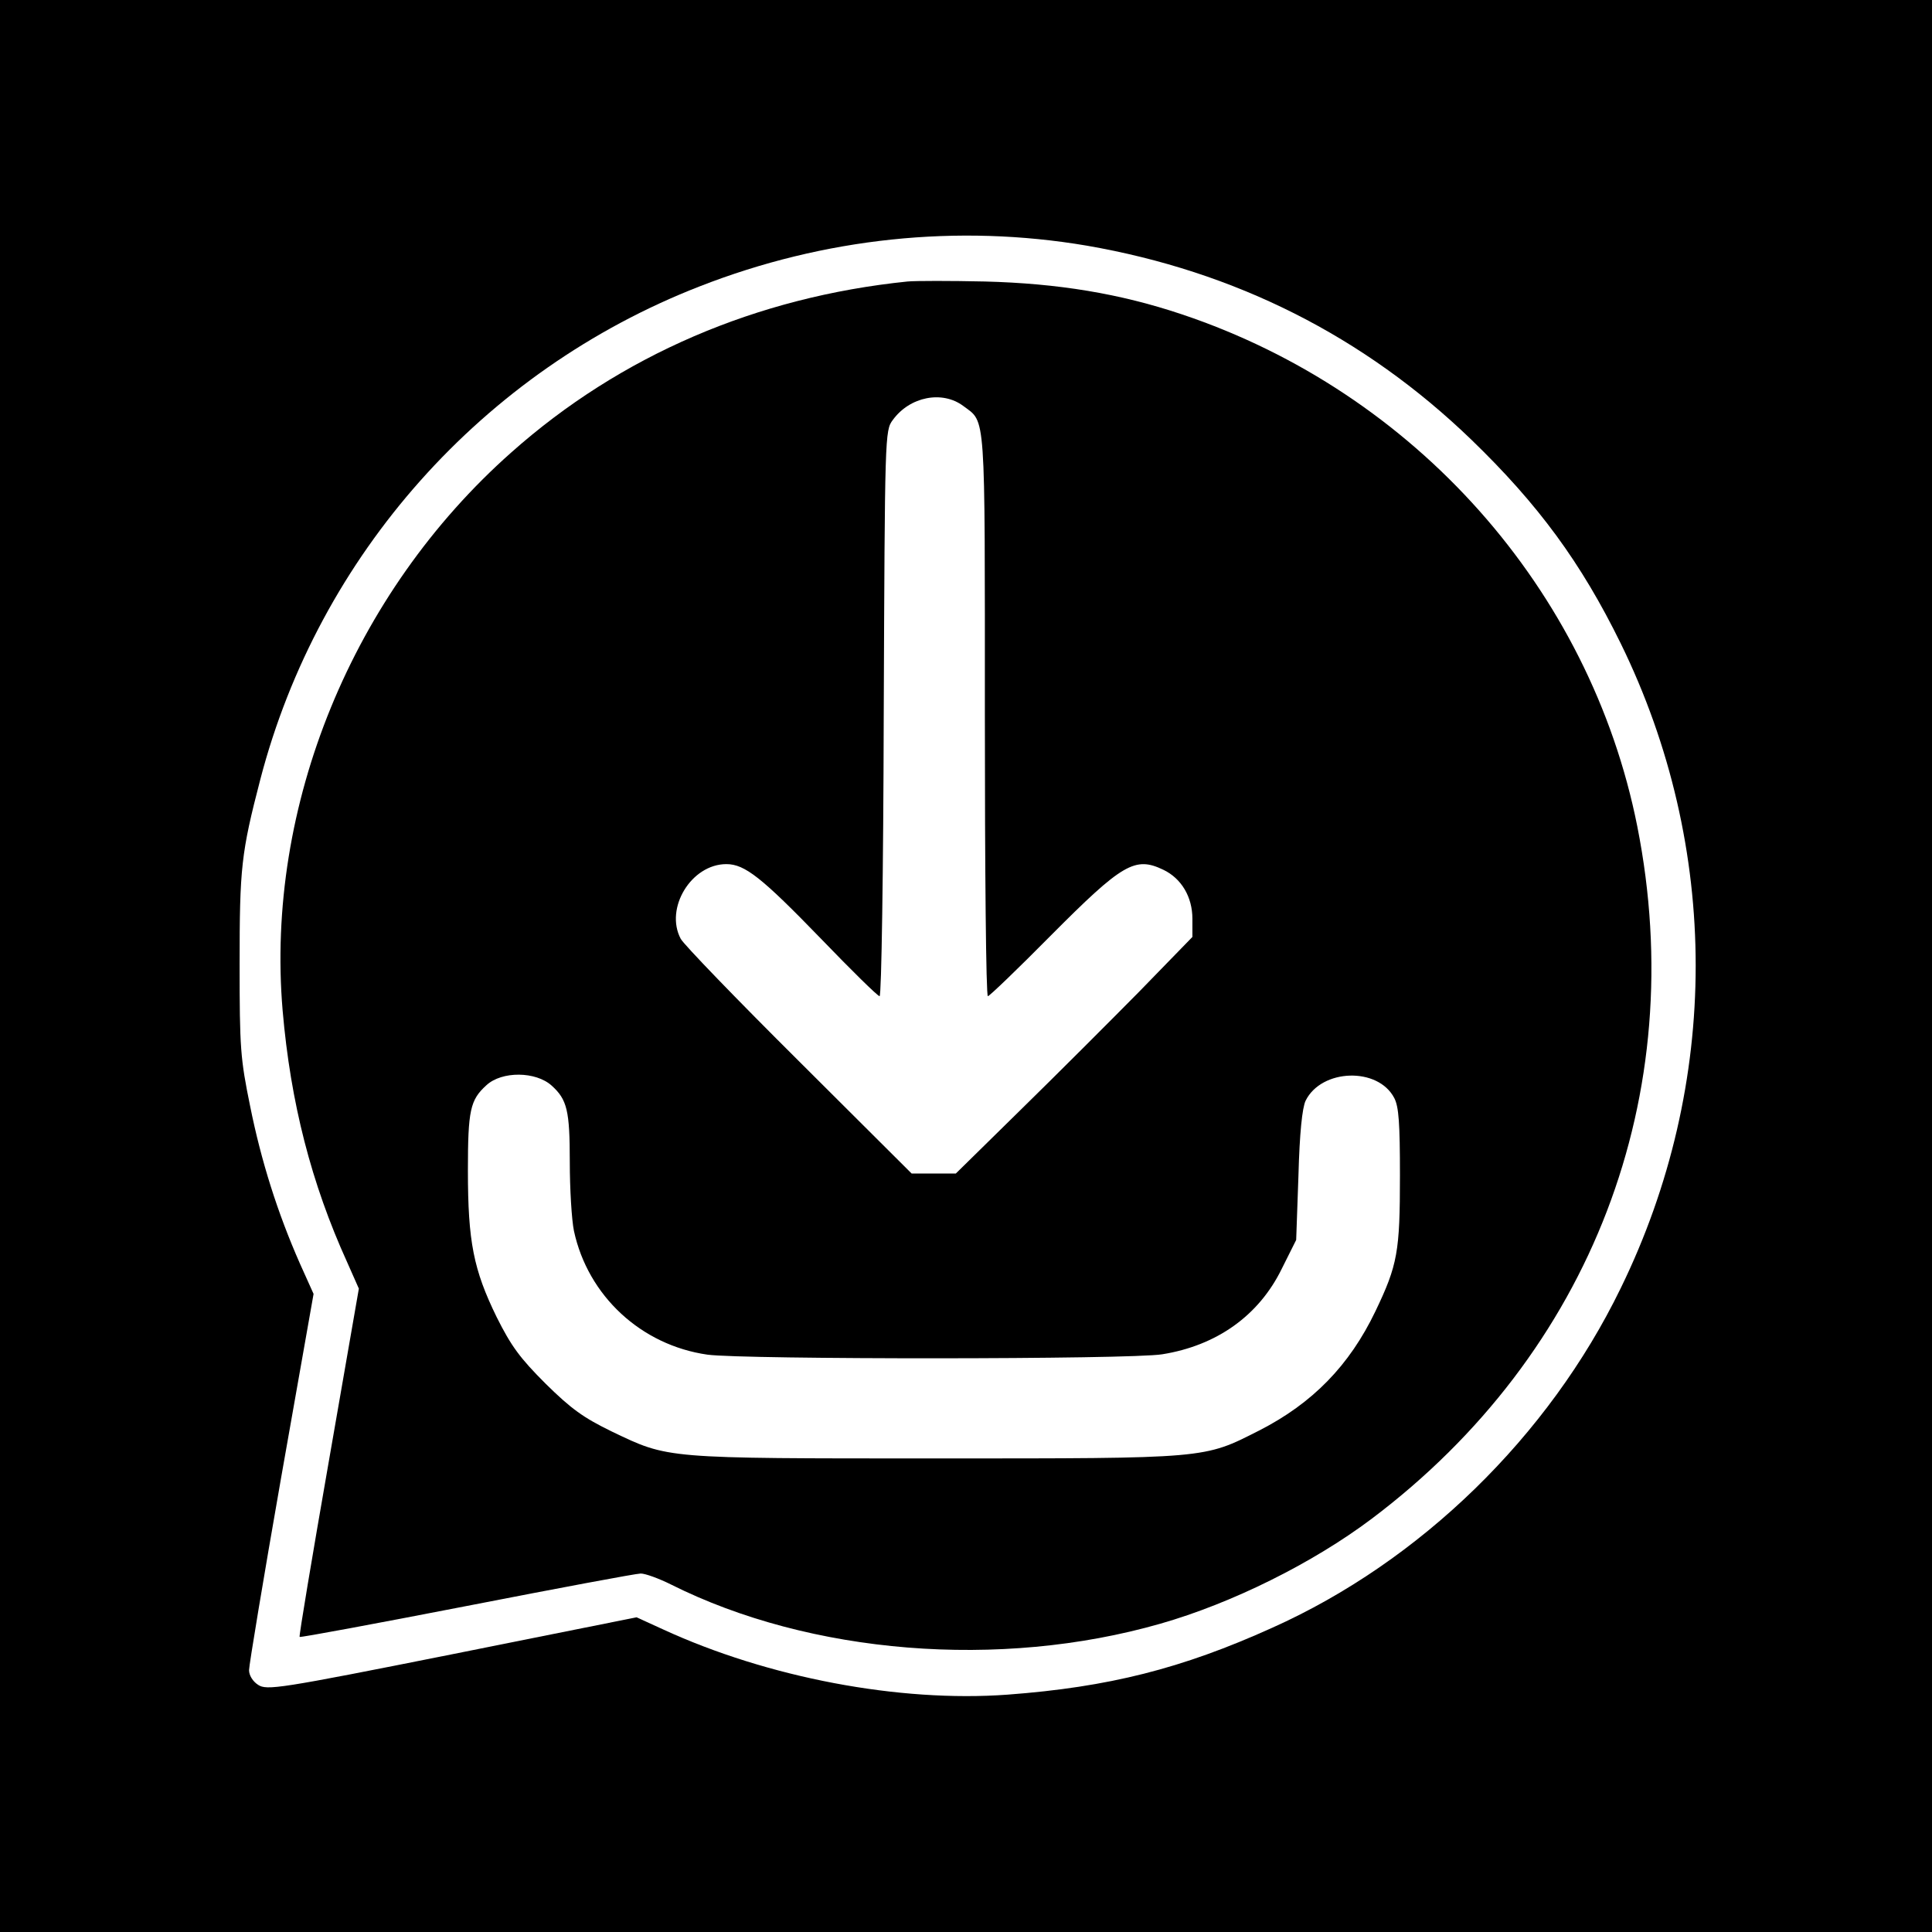 <?xml version="1.0" standalone="no"?>
<!DOCTYPE svg PUBLIC "-//W3C//DTD SVG 20010904//EN"
 "http://www.w3.org/TR/2001/REC-SVG-20010904/DTD/svg10.dtd">
<svg version="1.0" xmlns="http://www.w3.org/2000/svg"
 width="512pt" height="512pt" viewBox="0 0 512 512"
 preserveAspectRatio="xMidYMid meet">
<g transform="translate(0,512) scale(0.1,-0.1)"
fill="#000000" stroke="none">
<path d="M0 2560 l0 -2560 2560 0 2560 0 0 2560 0 2560 -2560 0 -2560 0 0
-2560z m2880 1909 c393 -68 735 -240 1019 -514 178 -172 291 -326 396 -540
265 -541 265 -1167 0 -1709 -191 -393 -531 -724 -924 -900 -239 -108 -433
-157 -701 -177 -287 -21 -635 45 -913 173 l-70 32 -489 -98 c-461 -92 -491
-96 -514 -81 -14 9 -24 25 -24 39 0 13 38 242 85 510 l86 487 -36 80 c-60 136
-103 273 -132 417 -26 127 -28 154 -28 377 0 255 4 294 55 490 155 594 589
1082 1164 1306 330 129 684 166 1026 108z"/>
<path d="M2405 4374 c-400 -41 -761 -196 -1050 -453 -421 -373 -652 -937 -606
-1479 21 -244 76 -458 171 -667 l31 -70 -80 -460 c-44 -252 -79 -461 -77 -463
2 -2 201 35 443 82 241 47 449 86 461 86 12 0 48 -13 80 -29 369 -185 871
-226 1297 -104 189 54 403 160 560 278 583 439 845 1124 704 1835 -125 628
-589 1150 -1207 1357 -164 55 -328 82 -522 87 -91 2 -183 2 -205 0z m148 -330
c60 -45 57 -4 57 -818 0 -410 3 -746 8 -746 4 0 79 72 167 161 190 191 223
210 298 174 48 -23 77 -72 77 -130 l0 -48 -142 -146 c-79 -80 -220 -221 -314
-313 l-171 -168 -58 0 -59 0 -299 298 c-164 163 -305 309 -313 324 -43 81 28
198 121 198 49 0 94 -36 250 -197 81 -84 151 -153 156 -153 5 0 10 329 11 749
3 740 3 750 24 778 45 62 131 79 187 37z m-1091 -1801 c41 -37 48 -66 48 -202
0 -72 5 -154 11 -183 37 -172 178 -303 354 -328 95 -13 1121 -13 1205 1 144
23 256 102 317 227 l38 76 6 170 c3 113 10 180 19 199 42 85 192 90 235 7 12
-23 15 -67 15 -205 0 -202 -6 -237 -65 -360 -69 -144 -167 -244 -308 -316
-148 -75 -133 -74 -857 -74 -723 0 -707 -1 -858 71 -76 37 -108 60 -176 127
-68 68 -91 99 -130 177 -61 125 -76 199 -76 388 0 160 6 187 49 226 41 38 131
37 173 -1z"/>
</g>
</svg>
